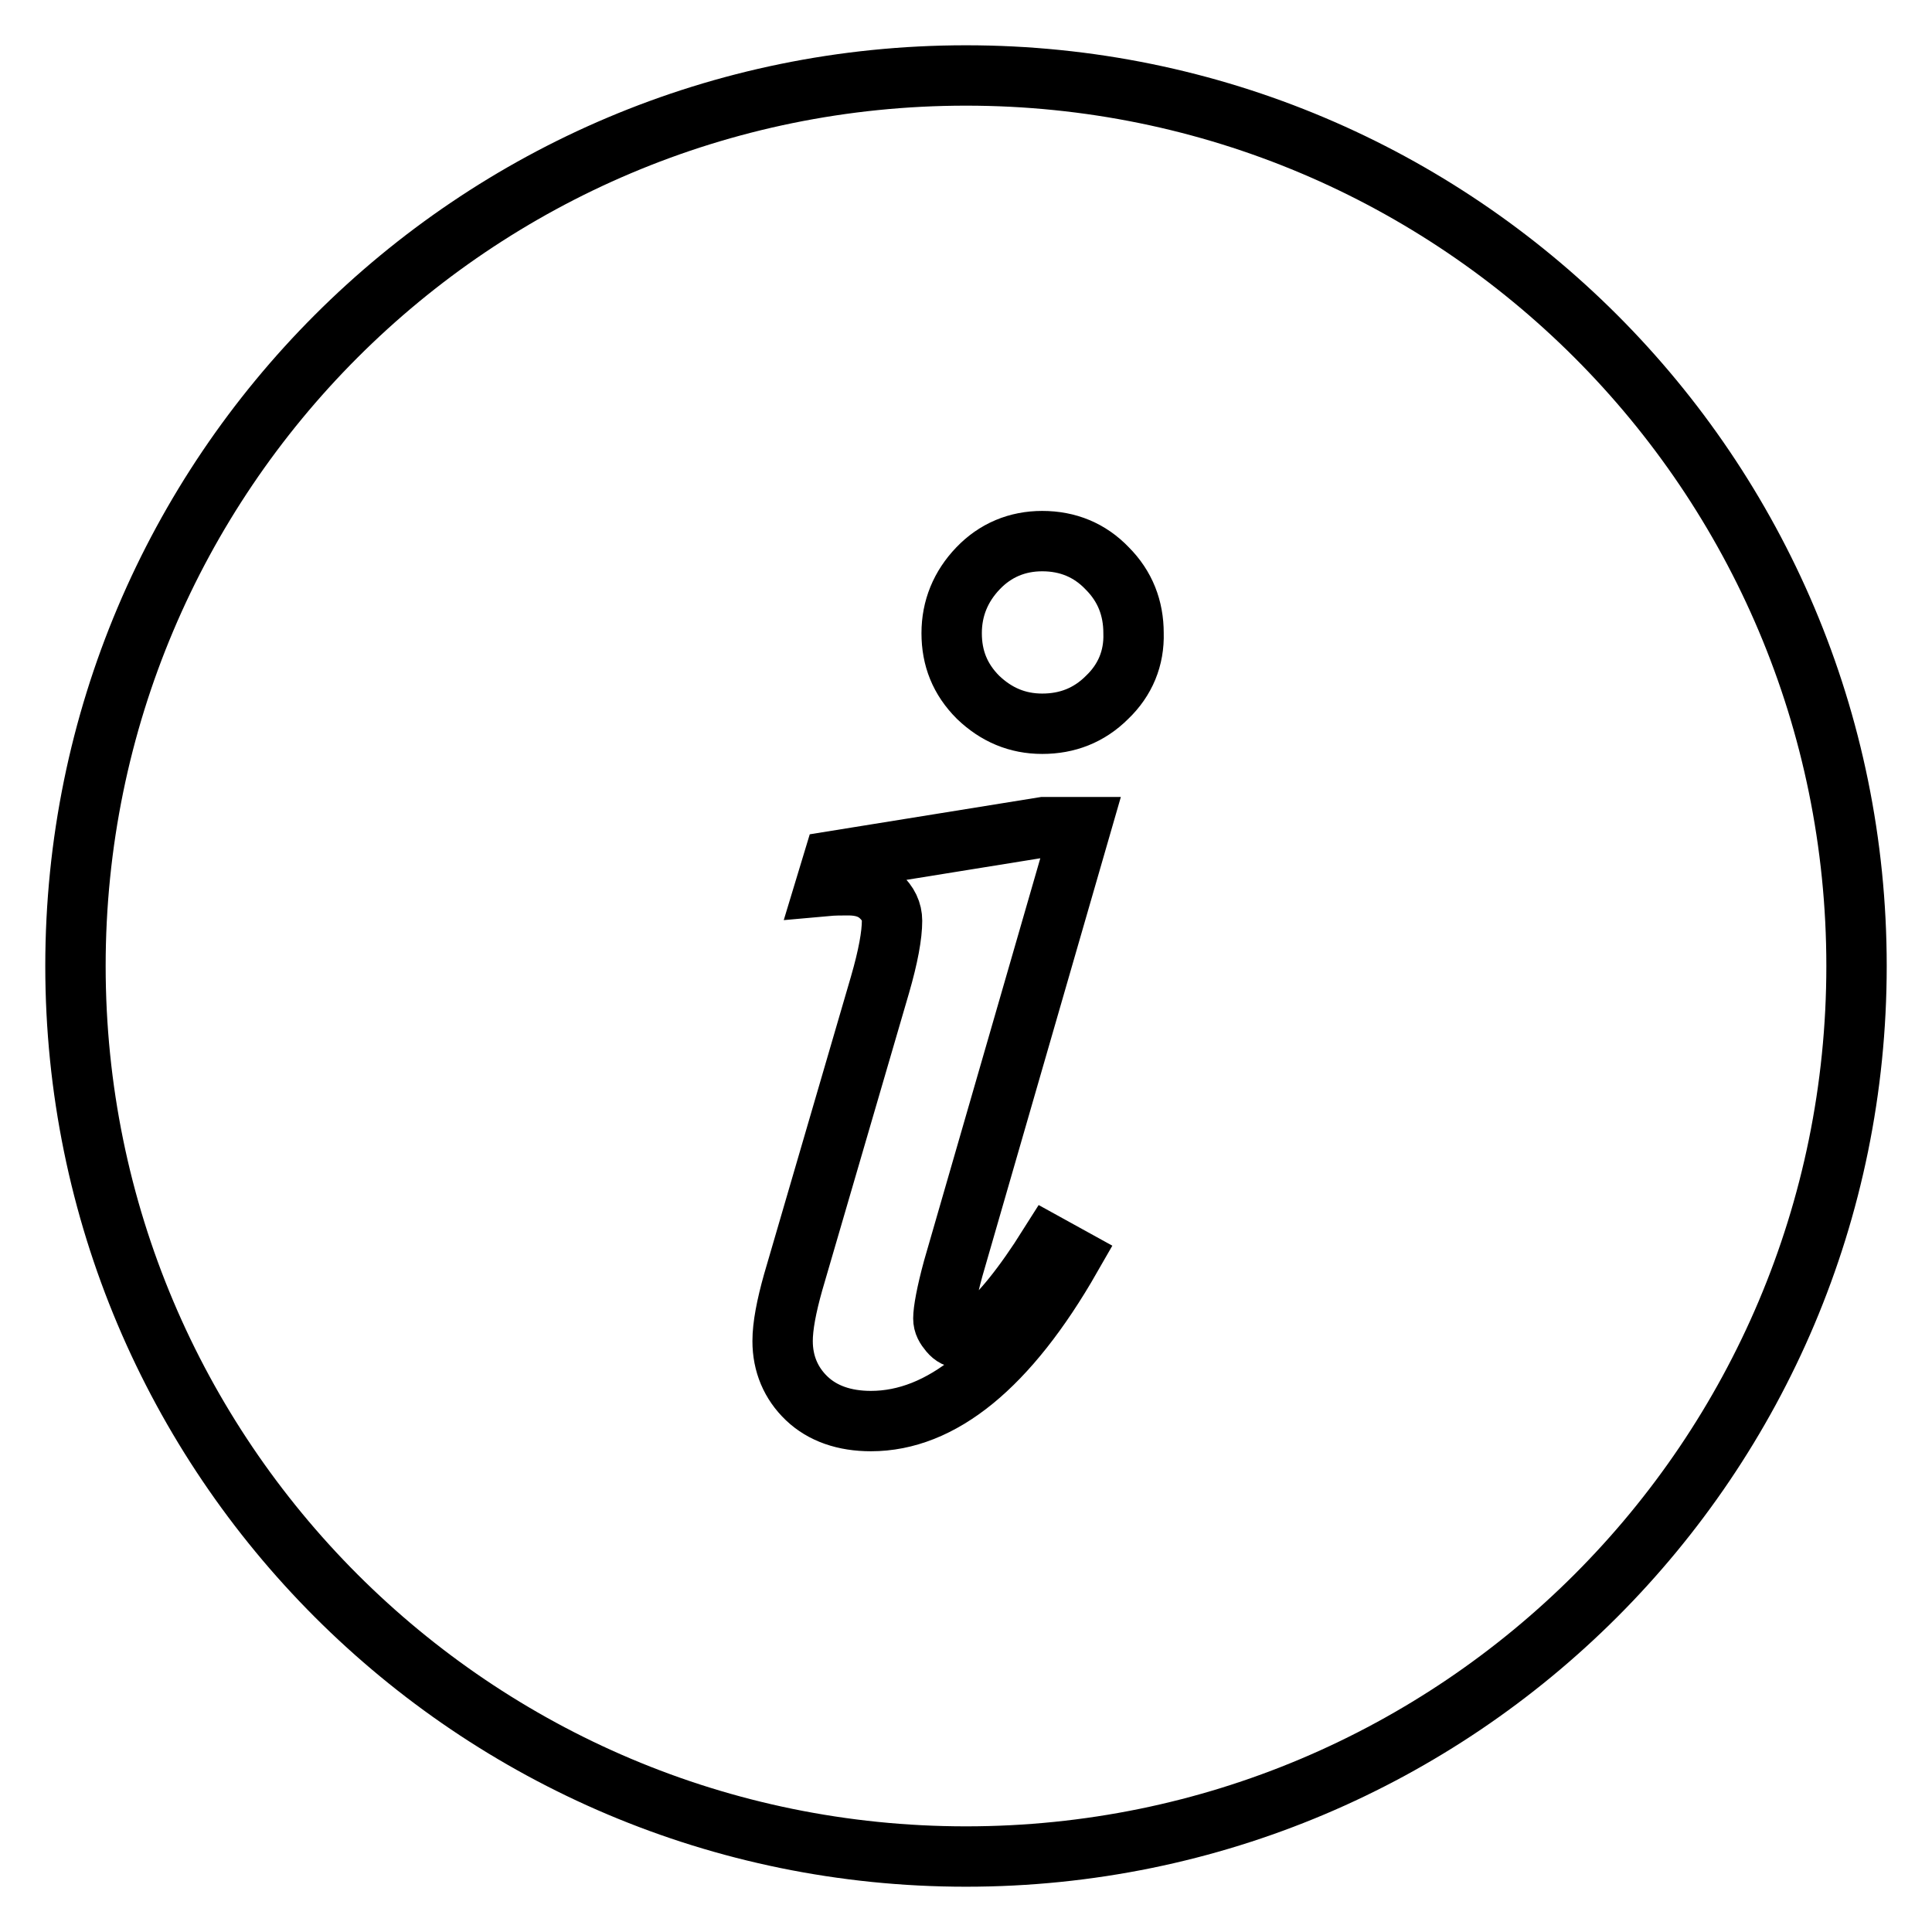 <?xml version="1.0" encoding="utf-8"?>
<!-- Svg Vector Icons : http://www.onlinewebfonts.com/icon -->
<!DOCTYPE svg PUBLIC "-//W3C//DTD SVG 1.1//EN" "http://www.w3.org/Graphics/SVG/1.1/DTD/svg11.dtd">
<svg version="1.1" xmlns="http://www.w3.org/2000/svg" xmlns:xlink="http://www.w3.org/1999/xlink" x="0px" y="0px" viewBox="0 0 256 256" enable-background="new 0 0 256 256" xml:space="preserve">
<g><g><path stroke-width="8" fill-opacity="0" stroke="#000000"  d="M175.4,128.9"/><path stroke-width="8" fill-opacity="0" stroke="#000000"  d="M128,10C62.8,10,10,62.8,10,128c0,65.2,52.8,118,118,118c65.2,0,118-52.8,118-118C246,62.8,193.2,10,128,10z M125.8,176.5c0.5,0.6,1,0.8,1.5,0.8c1,0,1.9-0.4,2.8-1.2c2.5-2,5.5-5.7,8.9-11.1l2.9,1.6c-8.3,14.5-17.2,21.7-26.5,21.7c-3.5,0-6.4-1-8.5-3c-2.1-2-3.2-4.6-3.2-7.6c0-2,0.5-4.6,1.4-7.8l11.5-39.4c1.1-3.8,1.6-6.6,1.6-8.5c0-1.2-0.5-2.3-1.6-3.3s-2.5-1.4-4.2-1.4c-0.9,0-1.9,0-3,0.1l1-3.3l27.9-4.5h4.9l-16.9,58.5c-0.9,3.3-1.3,5.6-1.3,6.6C125,175.4,125.3,175.9,125.8,176.5z M146.7,92.4c-2.4,2.4-5.3,3.5-8.6,3.5c-3.3,0-6.1-1.2-8.5-3.5c-2.4-2.4-3.5-5.2-3.5-8.5c0-3.3,1.2-6.2,3.5-8.6c2.3-2.4,5.2-3.6,8.5-3.6c3.4,0,6.3,1.2,8.6,3.6c2.4,2.4,3.5,5.3,3.5,8.6C150.3,87.2,149.1,90.1,146.7,92.4z"/></g></g>
</svg>